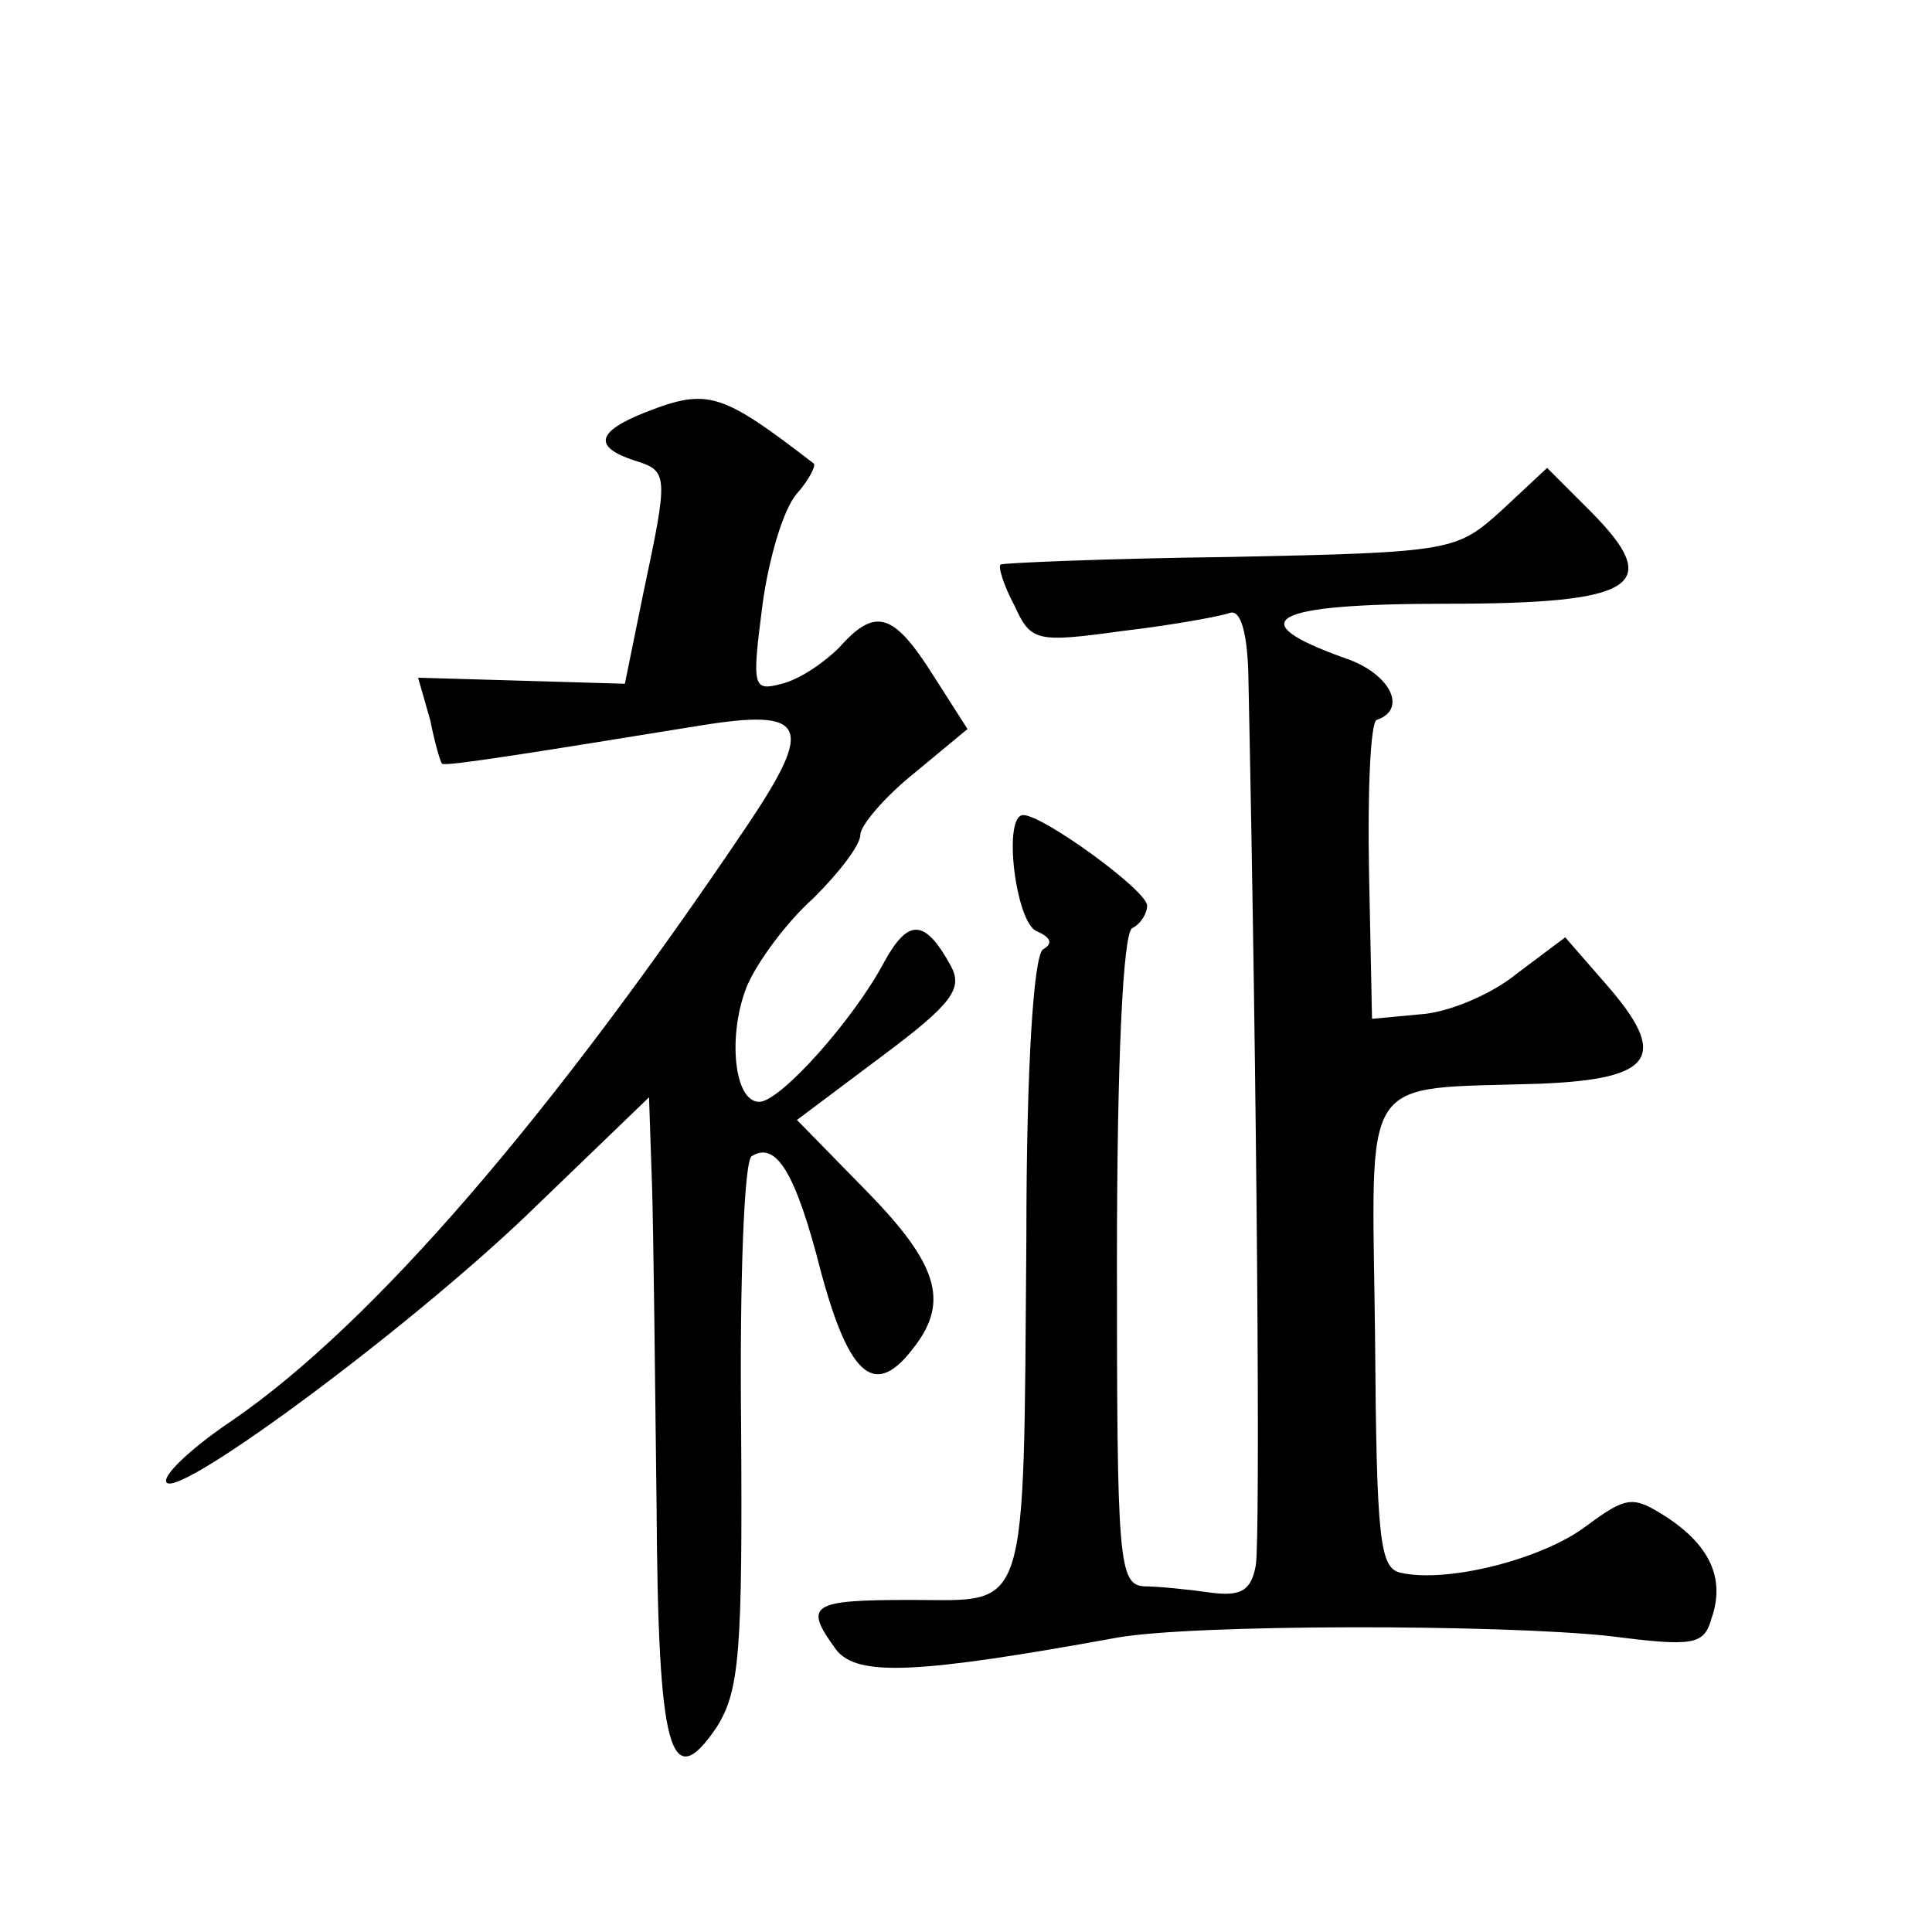 <?xml version="1.0" standalone="no"?>
<!DOCTYPE svg PUBLIC "-//W3C//DTD SVG 20010904//EN"
 "http://www.w3.org/TR/2001/REC-SVG-20010904/DTD/svg10.dtd">
<svg version="1.0" xmlns="http://www.w3.org/2000/svg"
 width="128pt" height="128pt" viewBox="0 0 128 128"
 preserveAspectRatio="xMidYMid meet">
<g transform="translate(0,128) scale(0.1,-0.1)"
fill="#0" stroke="none">
<path d="M428 1007 c-33 -13 -35 -23 -8 -32 23 -7 23 -9 6 -89 l-12 -59 -68 2 -69
2 8 -28 c3 -15 7 -29 8 -29 2 -2 64 8 169 25 73 12 78 1 33 -66 -130 -193 -248
-330 -341 -394 -24 -16 -44 -34 -44 -40 0 -18 155 96 238 175 l82 79 2 -59 c1 -33
2 -128 3 -212 1 -163 9 -192 40 -146 15 24 17 50 16 200 -1 95 2 175 7 178 16 10
29 -10 46 -77 19 -70 36 -84 62 -49 23 30 15 55 -32 103 l-46 47 56 42 c47 35 54
45 46 60 -17 31 -28 32 -44 3 -20 -38 -69 -93 -83 -93 -17 0 -21 45 -8 77 7 16
26 42 44 58 17 17 31 35 31 42 0 6 16 25 36 41 l35 29 -23 36 c-26 41 -38 45 -62
18 -10 -10 -26 -21 -38 -24 -19 -5 -20 -3 -13 51 4 31 14 65 23 75 8 9 13 19 11
20 -61 47 -70 50 -111 34z M995 942 c-30 -27 -32 -28 -180 -31 -82 -1 -151 -4 -152
-5 -2 -1 2 -14 9 -27 11 -24 14 -25 72 -17 34 4 66 10 71 12 7 2 11 -13 12 -38
6 -285 8 -575 5 -593 -3 -17 -10 -21 -31 -18 -14 2 -34 4 -43 4 -17 1 -18 18 -18
215 0 133 4 217 10 221 6 3 10 10 10 15 0 10 -69 60 -82 60 -14 0 -5 -72 9 -77
9 -4 11 -8 4 -12 -6 -4 -11 -75 -11 -191 -2 -254 2 -240 -76 -240 -67 0 -72 -3
-50 -33 14 -18 54 -16 186 8 50 9 254 9 327 1 55 -7 62 -6 67 12 9 26 -1 48 -30
67 -22 14 -26 14 -53 -6 -29 -22 -92 -38 -123 -31 -14 3 -16 22 -17 157 -2 177
-12 163 109 167 76 3 86 18 44 66 l-27 31 -32 -24 c-17 -14 -46 -26 -64 -27 l-32
-3 -2 98 c-1 53 1 98 5 100 21 7 9 31 -21 41 -70 25 -49 36 67 36 127 0 145 12
95 62 l-28 28 -30 -28z"/>
</g>
</svg>
